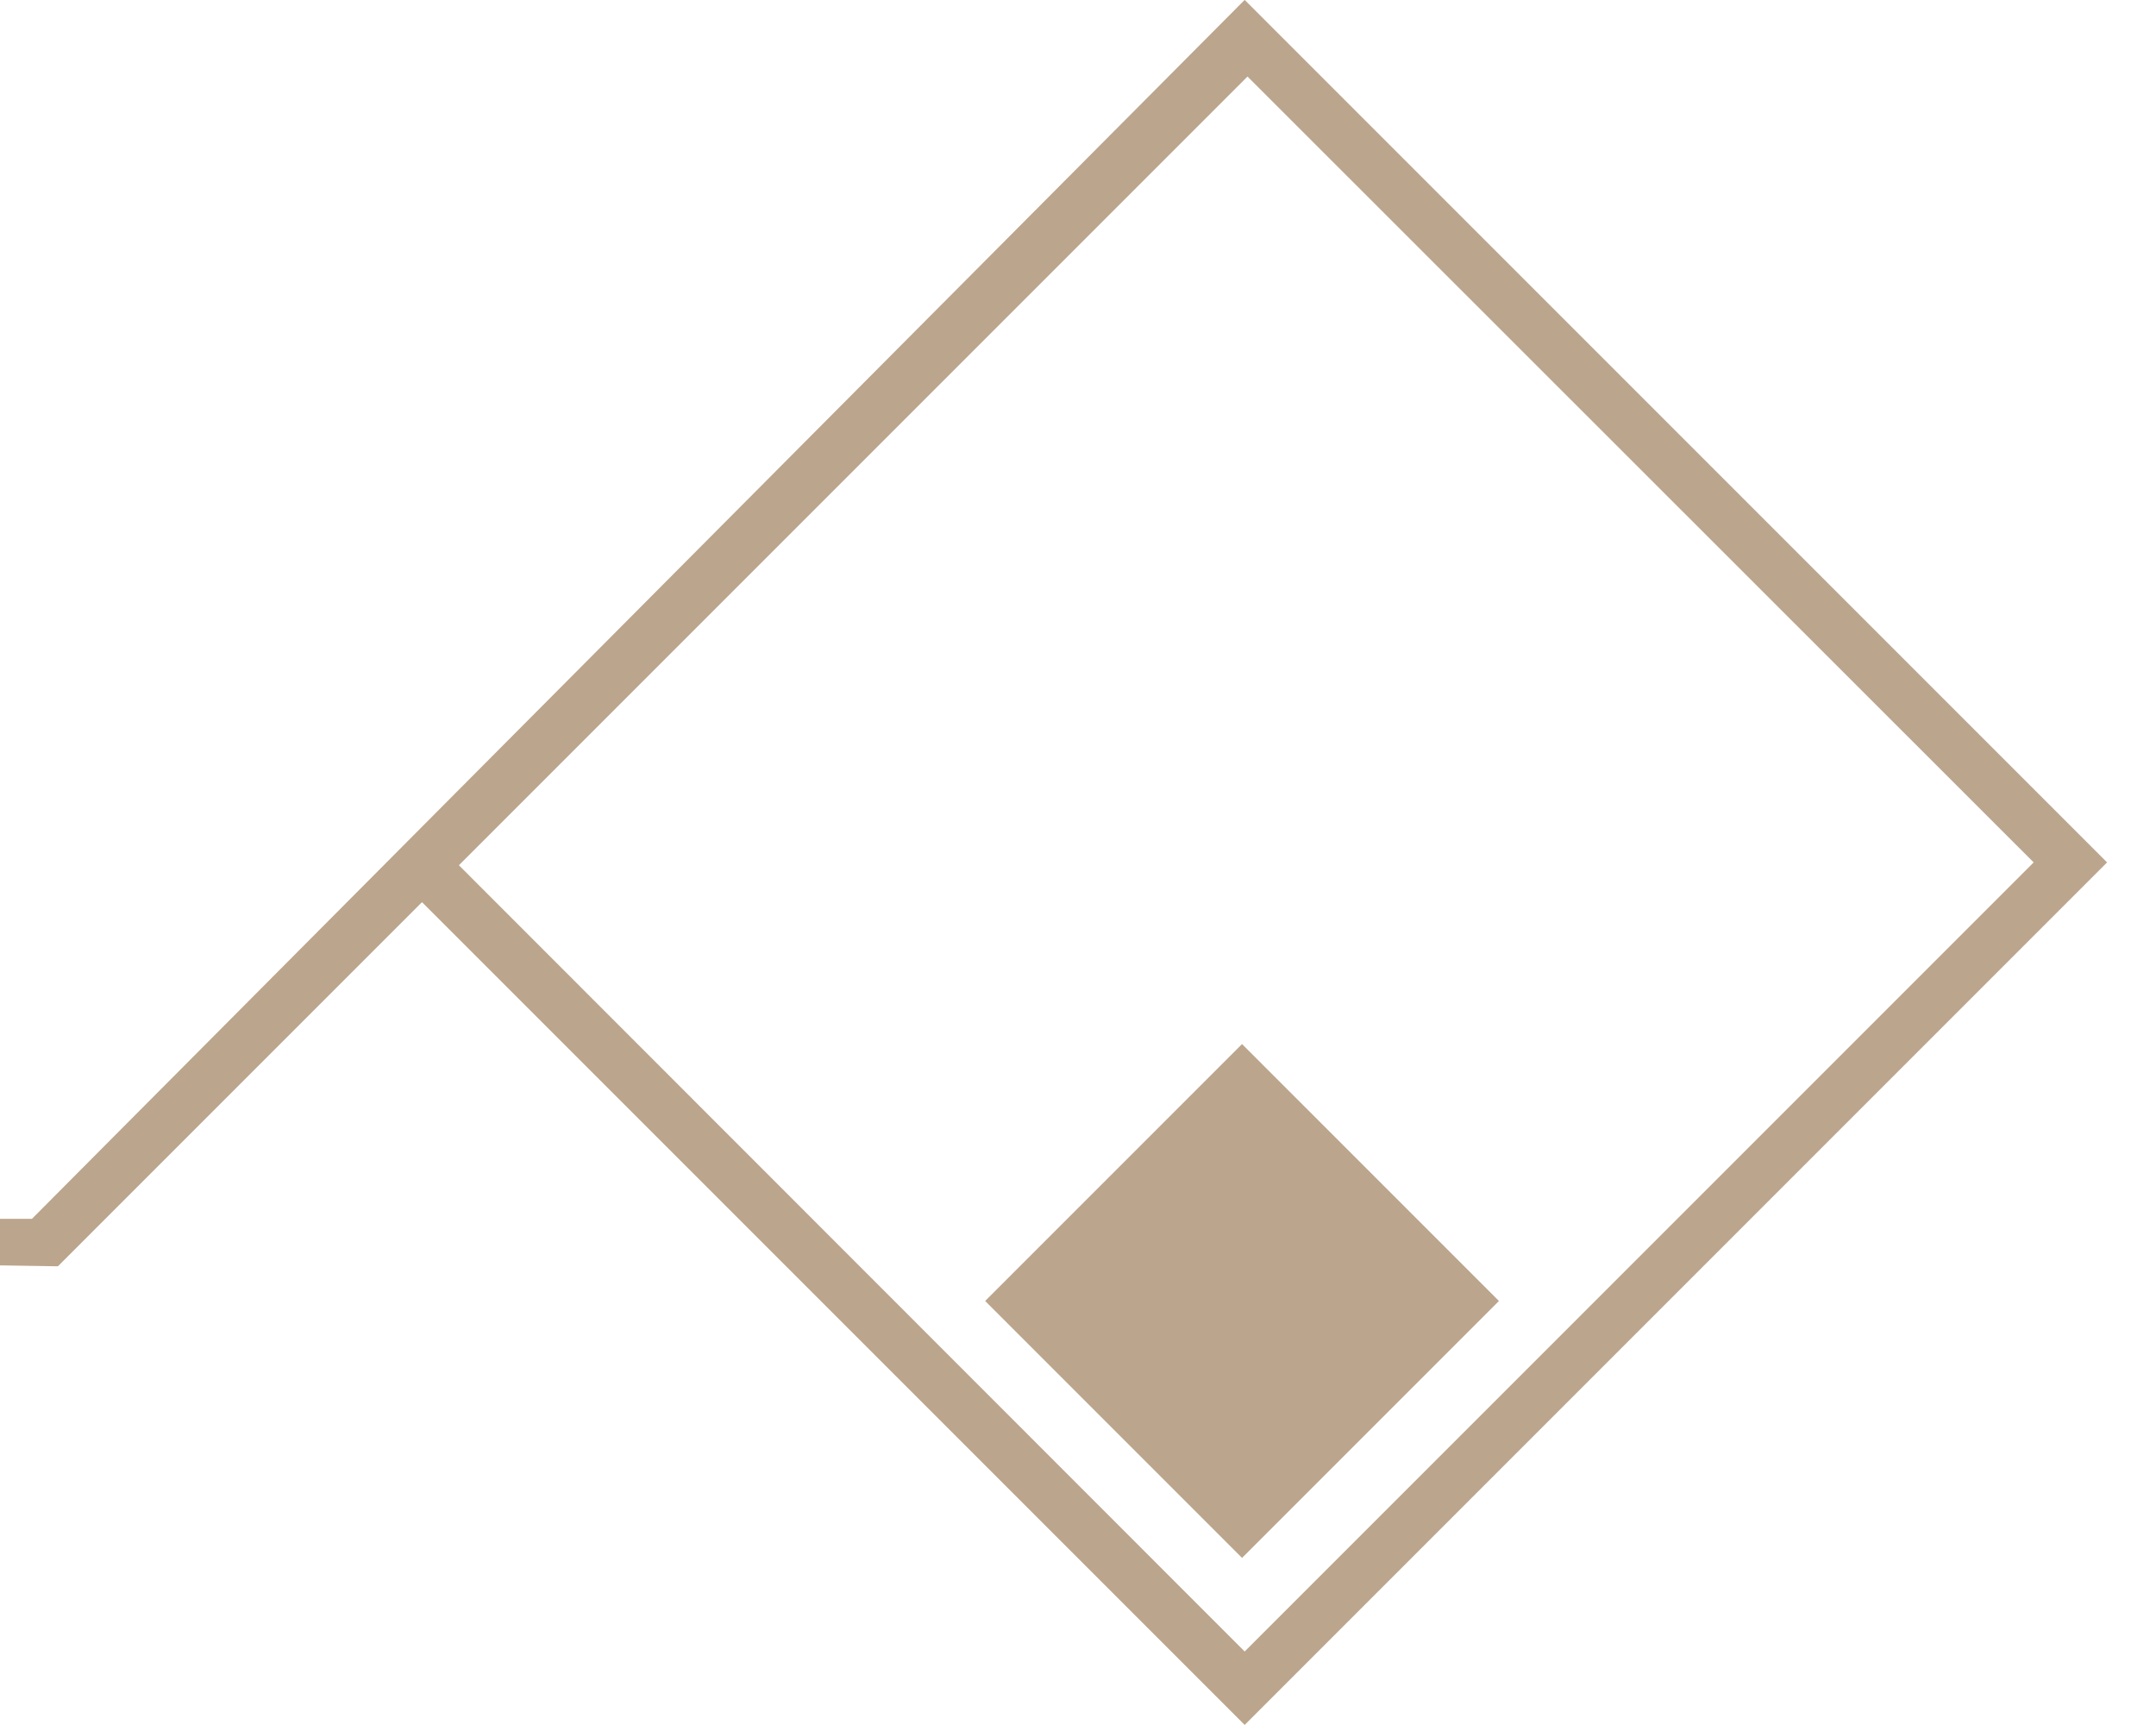 <?xml version="1.0" encoding="UTF-8" standalone="no"?>
<!DOCTYPE svg PUBLIC "-//W3C//DTD SVG 1.1//EN" "http://www.w3.org/Graphics/SVG/1.1/DTD/svg11.dtd">
<!-- Created with Vectornator (http://vectornator.io/) -->
<svg height="100%" stroke-miterlimit="10" style="fill-rule:nonzero;clip-rule:evenodd;stroke-linecap:round;stroke-linejoin:round;" version="1.1" viewBox="0 0 320 256" width="100%" xml:space="preserve" xmlns="http://www.w3.org/2000/svg" xmlns:vectornator="http://vectornator.io" xmlns:xlink="http://www.w3.org/1999/xlink">
<defs/>
<clipPath id="ArtboardFrame">
<rect height="256" width="320" x="0" y="0"/>
</clipPath>
<g clip-path="url(#ArtboardFrame)" id="Layer-1" vectornator:layerName="Layer 1">
<path d="M146.222 193.072L184.349 154.945L222.477 193.072L184.349 231.2L146.222 193.072Z" fill="#bba58d" fill-rule="nonzero" opacity="1" stroke="none" vectornator:layerName="path"/>
<path d="M184.737-0.015L4.74 180.884L-0.085 180.884L-0.13 187.788L8.592 187.925C8.592 187.925 62.634 133.883 62.634 133.883L184.737 255.985L312.737 127.985L184.737-0.015ZM185.158 11.359L301.844 127.985L184.737 245.093L68.11 128.406L185.158 11.359Z" fill="#bba58d" fill-rule="nonzero" opacity="1" stroke="none" vectornator:layerName="Curve 1"/>
</g>
</svg>
